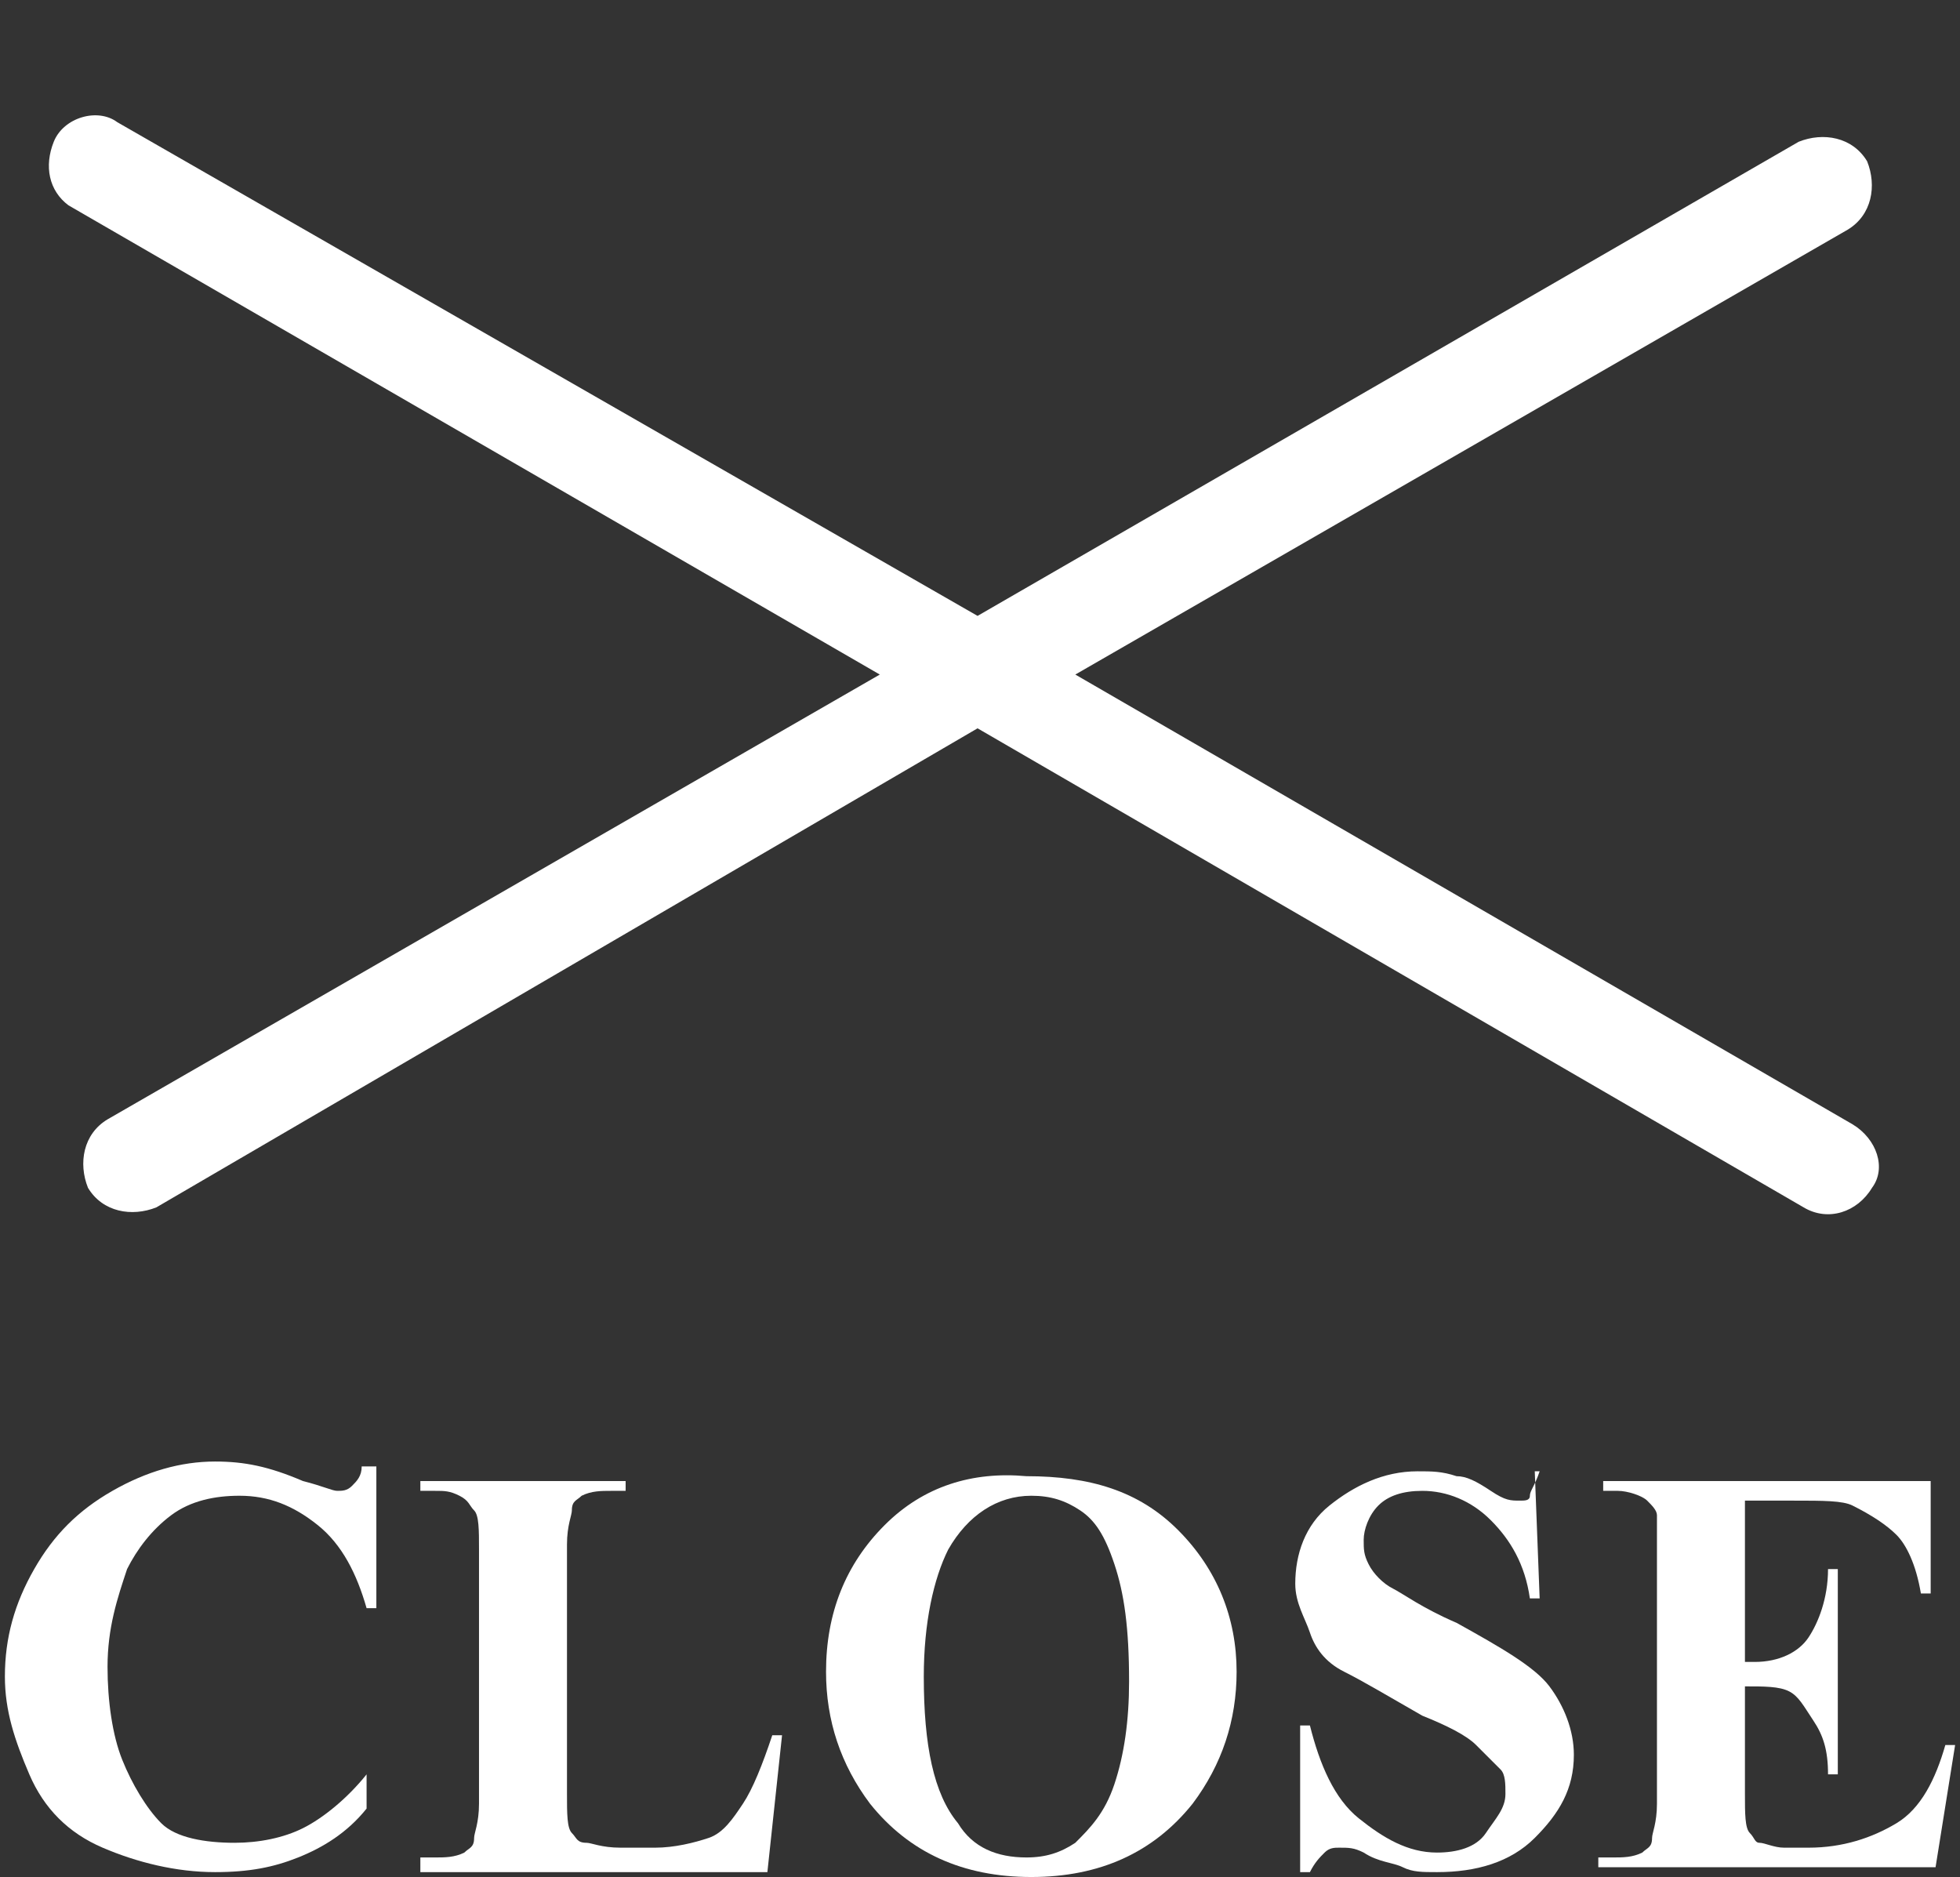 <?xml version="1.0" encoding="utf-8"?>
<!-- Generator: Adobe Illustrator 22.1.0, SVG Export Plug-In . SVG Version: 6.00 Build 0)  -->
<svg version="1.1" xmlns="http://www.w3.org/2000/svg" xmlns:xlink="http://www.w3.org/1999/xlink" x="0px" y="0px"
	 viewBox="0 0 40.1 38.4" style="enable-background:new 0 0 40.1 38.4;" xml:space="preserve">
<rect x="0" y="0" width="40.1" height="38.4" fill="#333333" stroke="none"/>
<style type="text/css">
	.st0{fill:#FFFFFF;}
</style>
<path class="st0" d="M7.7,30.1v2.8H7.5c-0.2-0.7-0.5-1.3-1-1.7s-1-0.6-1.6-0.6c-0.5,0-1,0.1-1.4,0.4s-0.7,0.7-0.9,1.1
	c-0.2,0.6-0.4,1.2-0.4,2c0,0.7,0.1,1.4,0.3,1.9s0.5,1,0.8,1.3s0.9,0.4,1.5,0.4c0.5,0,1-0.1,1.4-0.3s0.9-0.6,1.3-1.1v0.7
	c-0.4,0.5-0.9,0.8-1.4,1s-1,0.3-1.7,0.3c-0.8,0-1.6-0.2-2.3-0.5s-1.2-0.8-1.5-1.5s-0.5-1.3-0.5-2c0-0.8,0.2-1.5,0.6-2.2
	s0.9-1.2,1.6-1.6s1.4-0.6,2.1-0.6c0.6,0,1.1,0.1,1.8,0.4c0.4,0.1,0.6,0.2,0.7,0.2c0.1,0,0.2,0,0.3-0.1s0.2-0.2,0.2-0.4H7.7z"/>
<path class="st0" d="M16,35.5l-0.3,2.8H8.6V38h0.3c0.2,0,0.4,0,0.6-0.1c0.1-0.1,0.2-0.1,0.2-0.3c0-0.1,0.1-0.3,0.1-0.7v-5.2
	c0-0.4,0-0.7-0.1-0.8s-0.1-0.2-0.3-0.3s-0.3-0.1-0.5-0.1H8.6v-0.2h4.2v0.2h-0.3c-0.2,0-0.4,0-0.6,0.1c-0.1,0.1-0.2,0.1-0.2,0.3
	c0,0.1-0.1,0.3-0.1,0.7v5.1c0,0.4,0,0.7,0.1,0.8s0.1,0.2,0.3,0.2c0.1,0,0.3,0.1,0.7,0.1h0.7c0.4,0,0.8-0.1,1.1-0.2s0.5-0.4,0.7-0.7
	s0.4-0.8,0.6-1.4H16z"/>
<path class="st0" d="M21,30.2c1.3,0,2.3,0.3,3.1,1.1s1.2,1.8,1.2,2.9c0,1-0.3,1.9-0.9,2.7c-0.8,1-1.9,1.5-3.3,1.5
	c-1.4,0-2.5-0.5-3.3-1.5c-0.6-0.8-0.9-1.7-0.9-2.7c0-1.2,0.4-2.2,1.2-3S19.9,30.1,21,30.2z M21.1,30.6c-0.7,0-1.3,0.4-1.7,1.1
	c-0.3,0.6-0.5,1.5-0.5,2.6c0,1.4,0.2,2.4,0.7,3c0.3,0.5,0.8,0.7,1.4,0.7c0.4,0,0.7-0.1,1-0.3c0.3-0.3,0.6-0.6,0.8-1.2
	s0.3-1.3,0.3-2.1c0-1.1-0.1-1.8-0.3-2.4s-0.4-0.9-0.7-1.1S21.5,30.6,21.1,30.6z"/>
<path class="st0" d="M31.4,30.1l0.1,2.6h-0.2c-0.1-0.7-0.4-1.2-0.8-1.6s-0.9-0.6-1.4-0.6c-0.4,0-0.7,0.1-0.9,0.3s-0.3,0.5-0.3,0.7
	c0,0.2,0,0.3,0.1,0.5c0.1,0.2,0.3,0.4,0.5,0.5c0.2,0.1,0.6,0.4,1.3,0.7c0.9,0.5,1.6,0.9,1.9,1.3c0.3,0.4,0.5,0.9,0.5,1.4
	c0,0.7-0.3,1.2-0.8,1.7s-1.2,0.7-2,0.7c-0.3,0-0.5,0-0.7-0.1s-0.5-0.1-0.8-0.3c-0.2-0.1-0.3-0.1-0.5-0.1c-0.1,0-0.2,0-0.3,0.1
	s-0.2,0.2-0.3,0.4h-0.2v-3h0.2c0.2,0.8,0.5,1.5,1,1.9s1,0.7,1.6,0.7c0.4,0,0.8-0.1,1-0.4s0.4-0.5,0.4-0.8c0-0.2,0-0.4-0.1-0.5
	s-0.3-0.3-0.5-0.5s-0.6-0.4-1.1-0.6c-0.7-0.4-1.2-0.7-1.6-0.9s-0.6-0.5-0.7-0.8s-0.3-0.6-0.3-1c0-0.6,0.2-1.2,0.7-1.6
	s1.1-0.7,1.8-0.7c0.3,0,0.5,0,0.8,0.1c0.2,0,0.4,0.1,0.7,0.3s0.4,0.2,0.6,0.2c0.1,0,0.2,0,0.2-0.1s0.1-0.2,0.2-0.5H31.4z"/>
<path class="st0" d="M35.7,30.8V34h0.2c0.5,0,0.9-0.2,1.1-0.5s0.4-0.8,0.4-1.4h0.2v4.2h-0.2c0-0.5-0.1-0.8-0.3-1.1s-0.3-0.5-0.5-0.6
	s-0.5-0.1-0.9-0.1v2.2c0,0.4,0,0.7,0.1,0.8s0.1,0.2,0.2,0.2s0.3,0.1,0.5,0.1h0.5c0.7,0,1.3-0.2,1.8-0.5s0.8-0.9,1-1.6h0.2l-0.4,2.5
	h-6.9V38h0.3c0.2,0,0.4,0,0.6-0.1c0.1-0.1,0.2-0.1,0.2-0.3c0-0.1,0.1-0.3,0.1-0.7v-5.2c0-0.4,0-0.6,0-0.7c0-0.1-0.1-0.2-0.2-0.3
	c-0.1-0.1-0.4-0.2-0.6-0.2h-0.3v-0.2h6.7v2.3h-0.2c-0.1-0.6-0.3-1-0.5-1.2s-0.5-0.4-0.9-0.6c-0.2-0.1-0.6-0.1-1.2-0.1H35.7z"/>
<path class="st0" d="M37.9,23L22,13.8l15.8-9.1c0.5-0.3,0.6-0.9,0.4-1.4c-0.3-0.5-0.9-0.6-1.4-0.4L20,12.6L2.4,2.5
	C2,2.2,1.3,2.4,1.1,2.9S1,3.9,1.4,4.2L18,13.8L2.2,22.9c-0.5,0.3-0.6,0.9-0.4,1.4c0.3,0.5,0.9,0.6,1.4,0.4L20,14.9l16.9,9.8
	c0.5,0.3,1.1,0.1,1.4-0.4C38.6,23.9,38.4,23.3,37.9,23z"/>
</svg>

